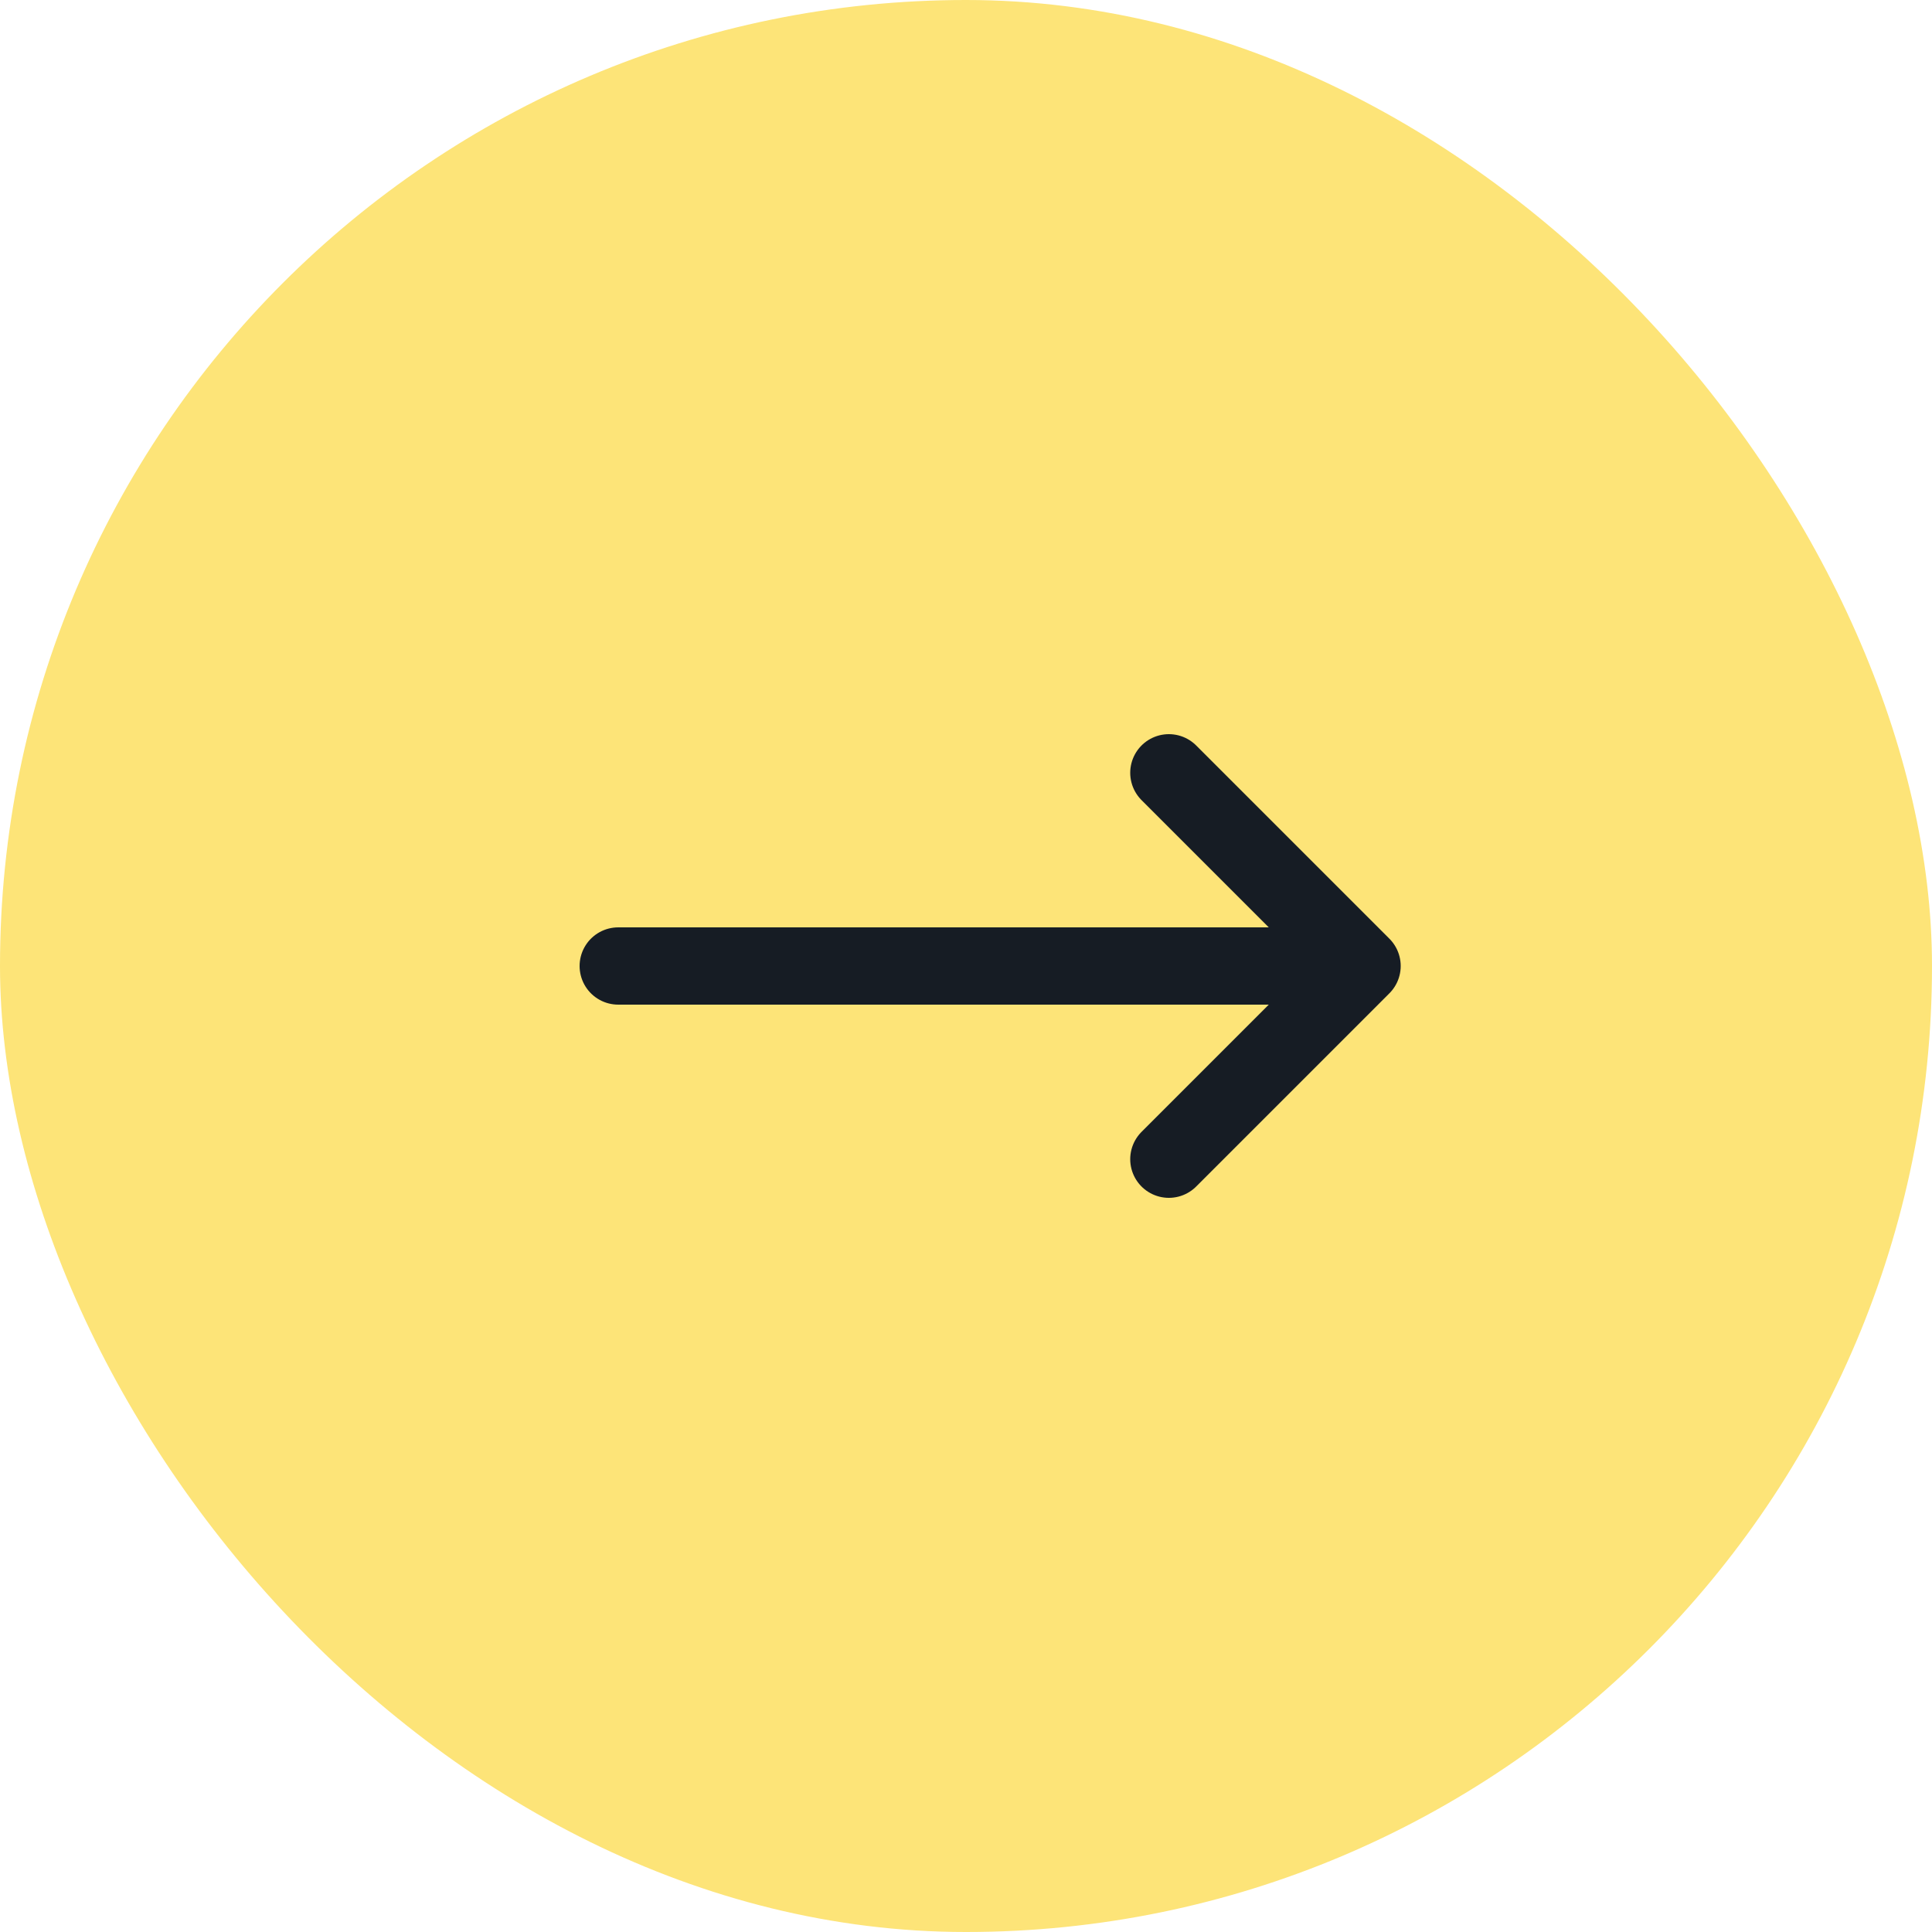 <svg width="50" height="50" viewBox="0 0 50 50" fill="none" xmlns="http://www.w3.org/2000/svg">
<rect width="50" height="50" rx="25" fill="#FDE478"/>
<path d="M16 25H35.25M35.25 25L30.25 20M35.25 25L30.25 30" stroke="#161C24" stroke-width="2" stroke-linecap="round" stroke-linejoin="round"/>
</svg>
